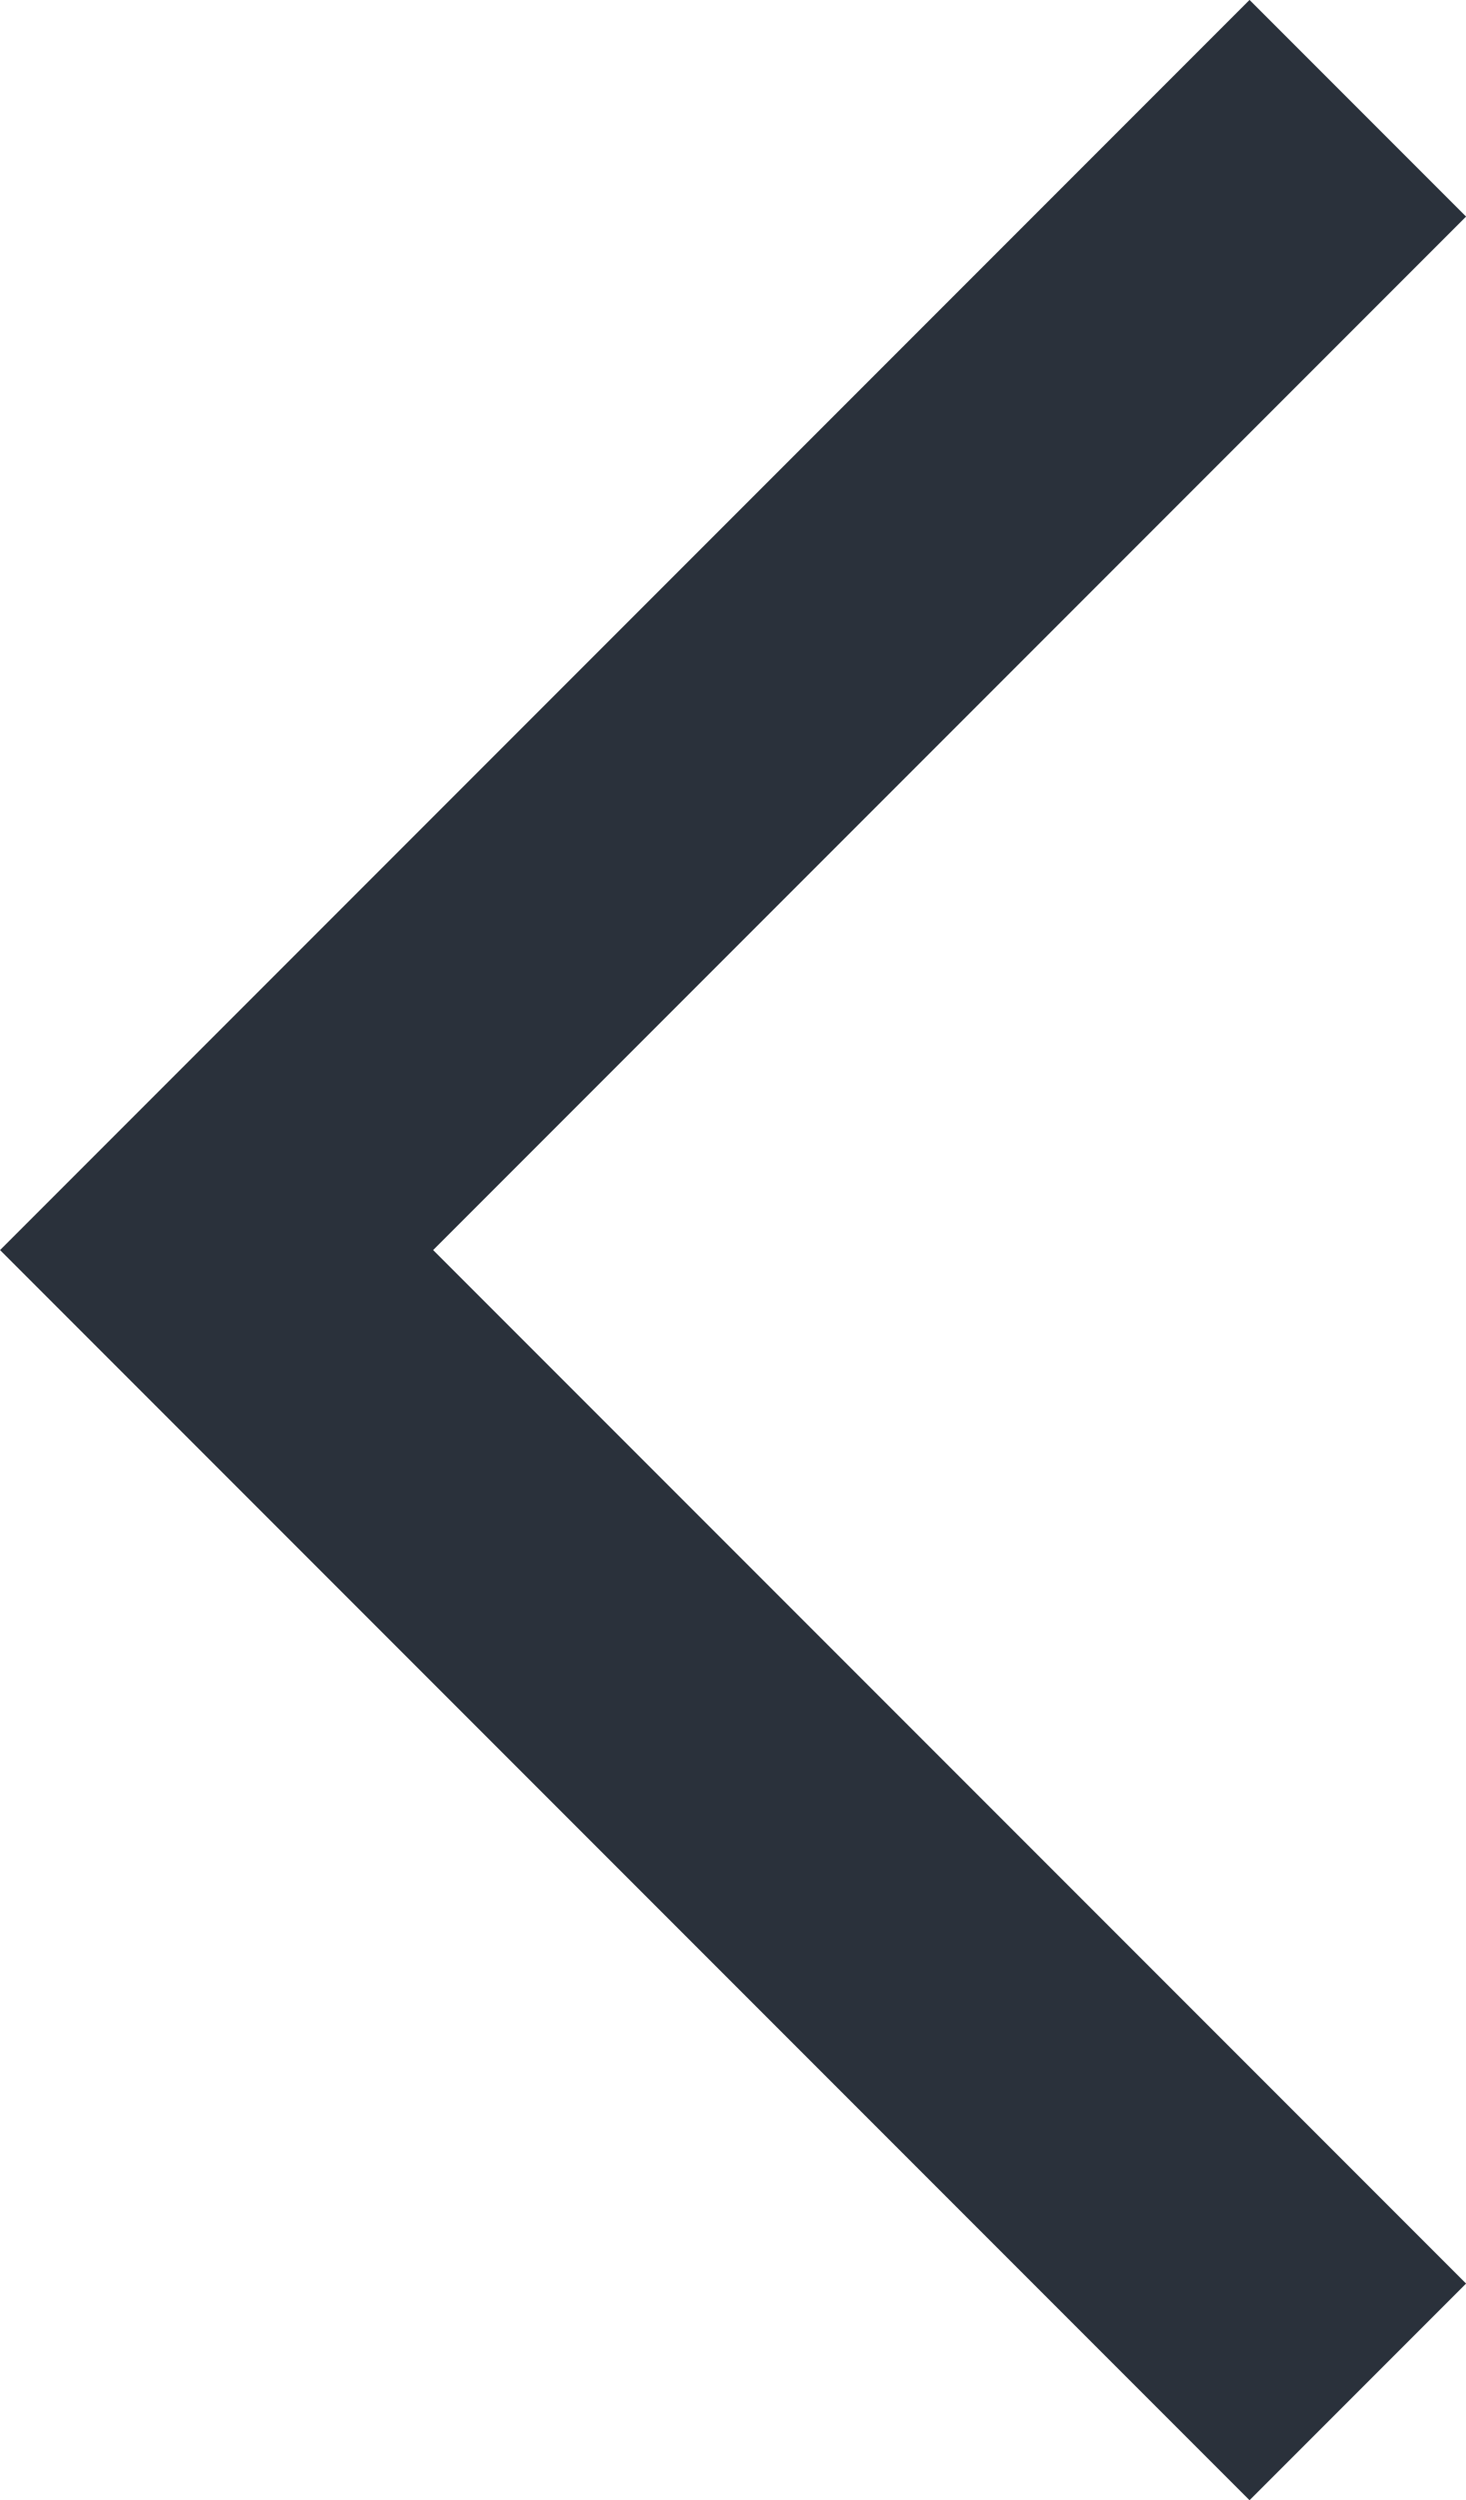 <svg xmlns="http://www.w3.org/2000/svg" width="7.181" height="12.24" viewBox="0 0 7.181 12.24">
  <path id="Path_888209" data-name="Path 888209" d="M7744.09,1045.25l-5.59,5.59,5.59,5.59" transform="translate(-7737.439 -1044.72)" fill="none" stroke="#2a313b" stroke-width="1.5"/>
</svg>
